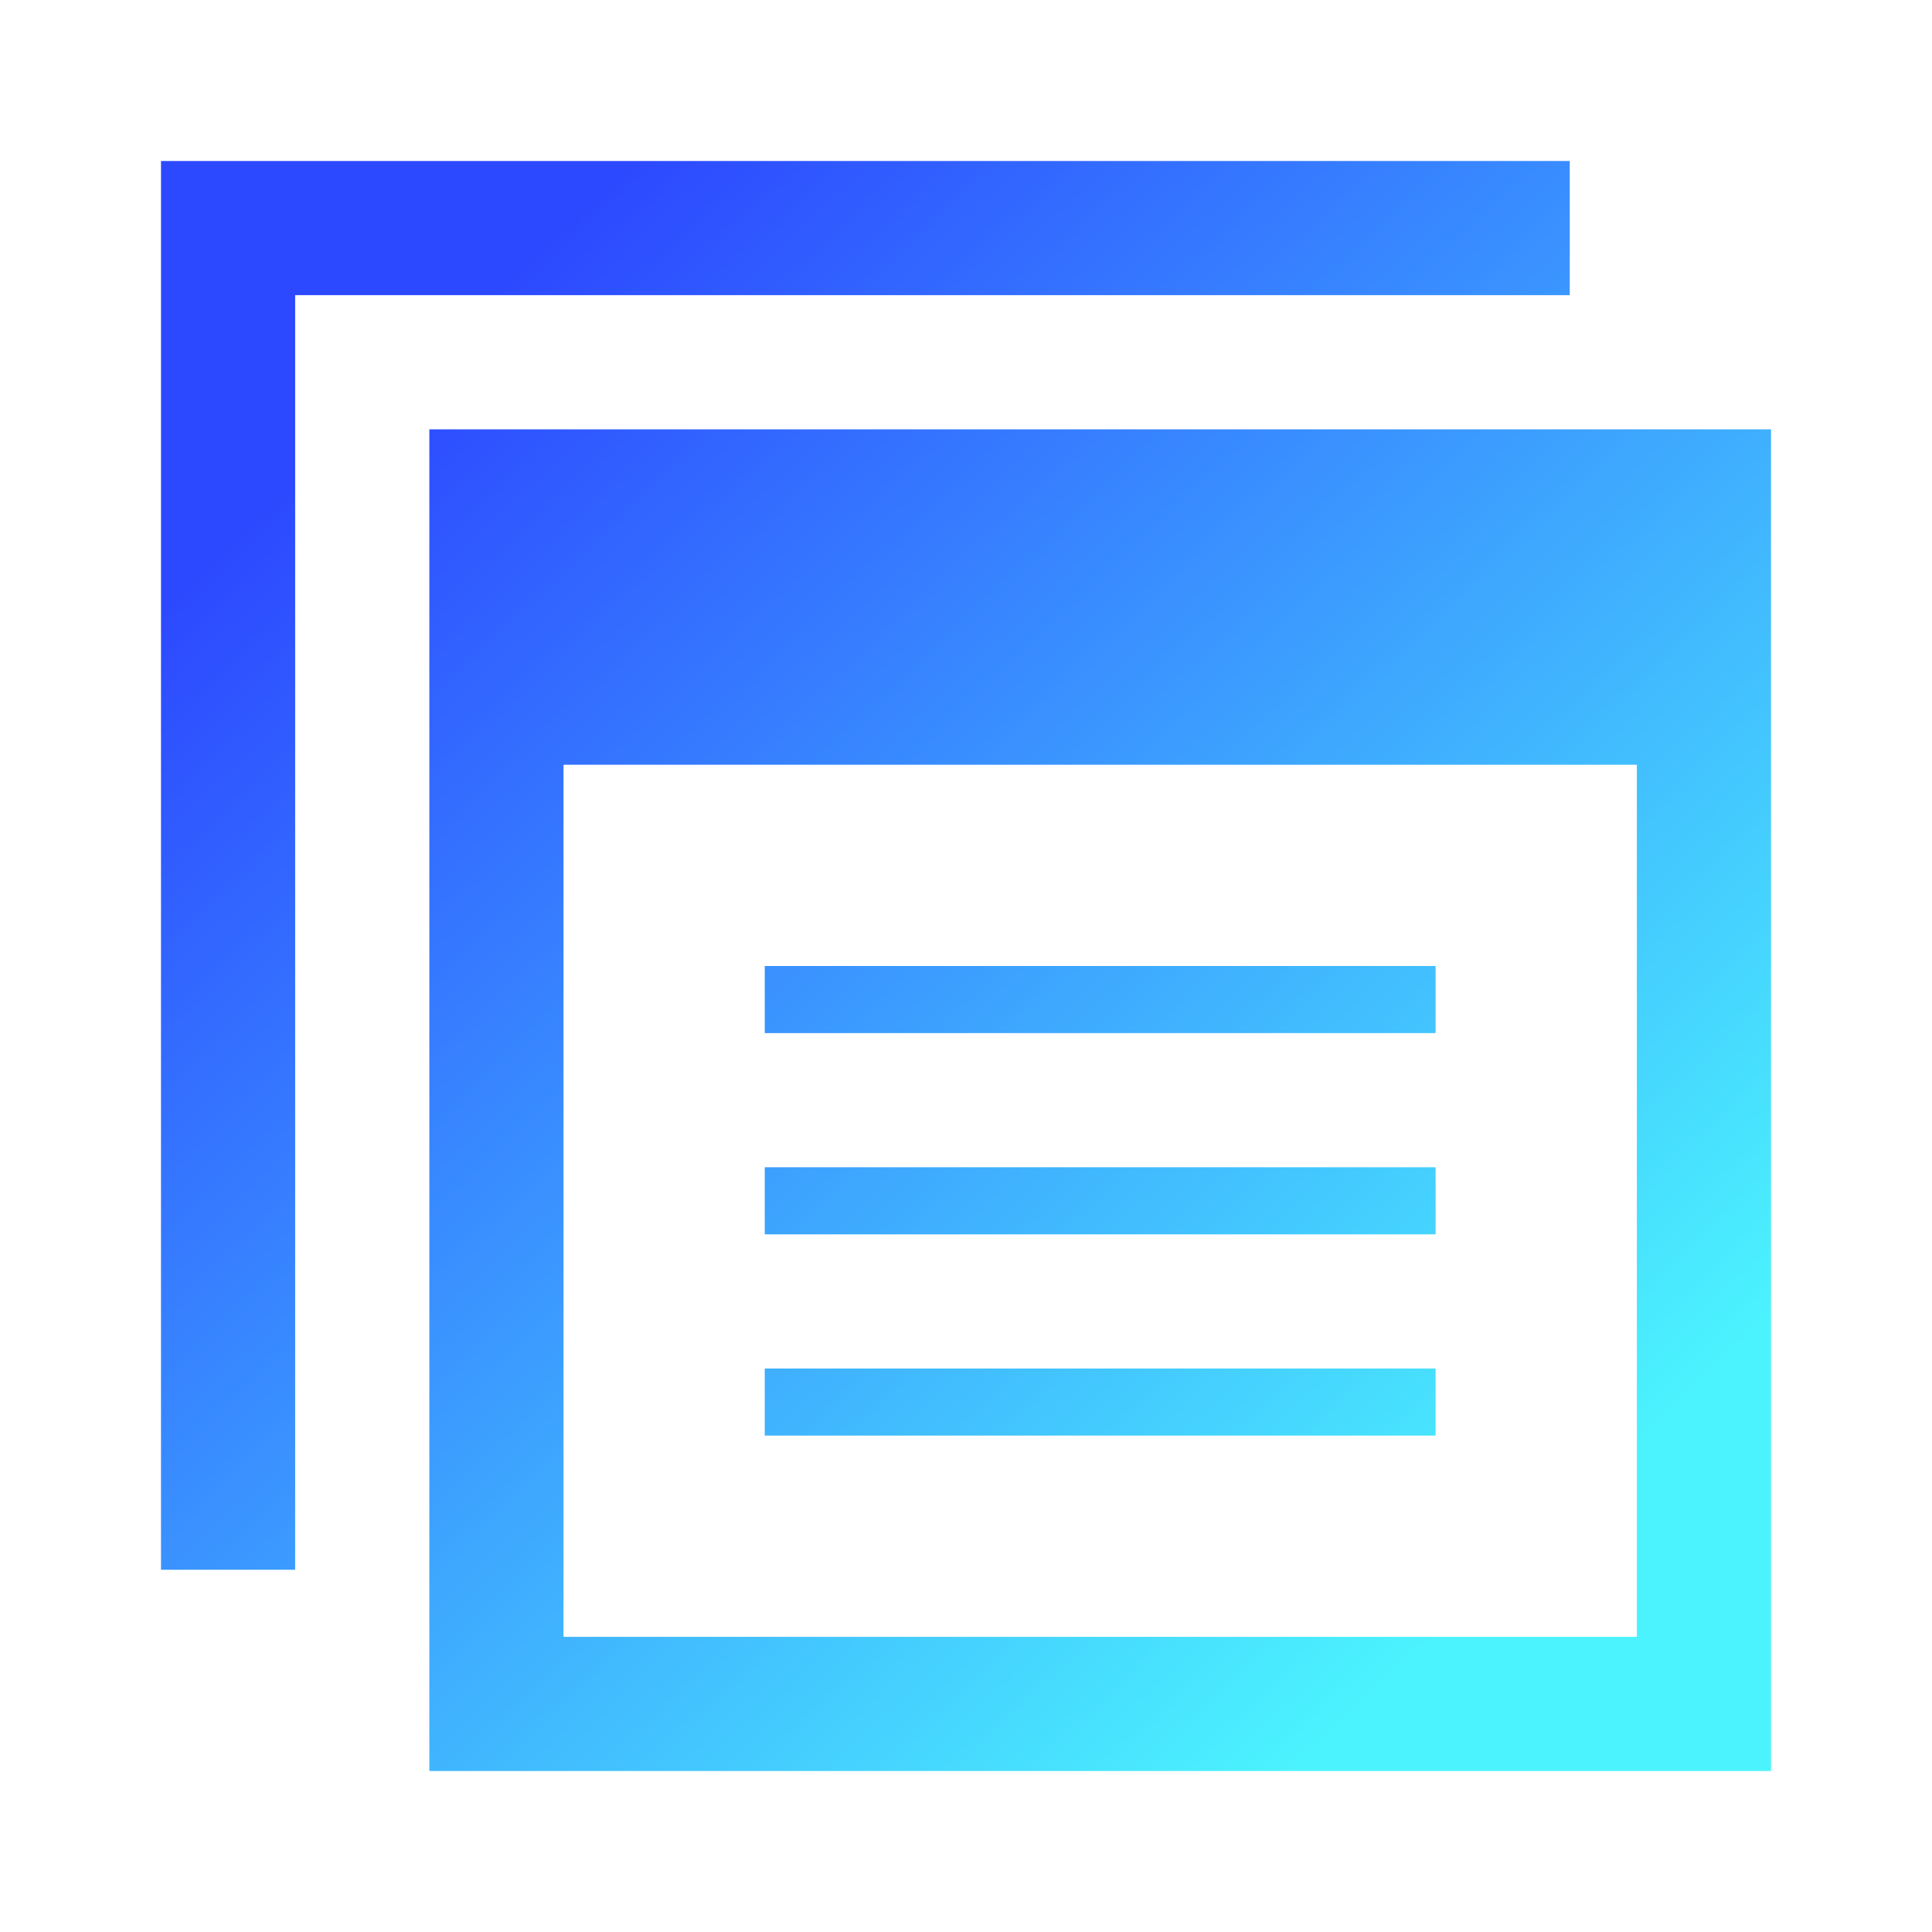 <svg width="48" height="48" viewBox="0 0 48 48" fill="none" xmlns="http://www.w3.org/2000/svg">
<path d="M10.667 10.667V44H44V10.667H10.667ZM40.667 40.667H14V19H40.667V40.667ZM35.667 35.667H19V34H35.667V35.667ZM35.667 30.667H19V29H35.667V30.667ZM35.667 25.667H19V24H35.667V25.667ZM39 7.333H7.333V39H4V4H39V7.333Z" fill="url(#paint0_linear_19176_11017)"/>
<defs>
<linearGradient id="paint0_linear_19176_11017" x1="10.923" y1="8.615" x2="38.615" y2="37.846" gradientUnits="userSpaceOnUse">
<stop stop-color="#2D49FF"/>
<stop offset="1" stop-color="#4BF3FE"/>
</linearGradient>
</defs>
</svg>
